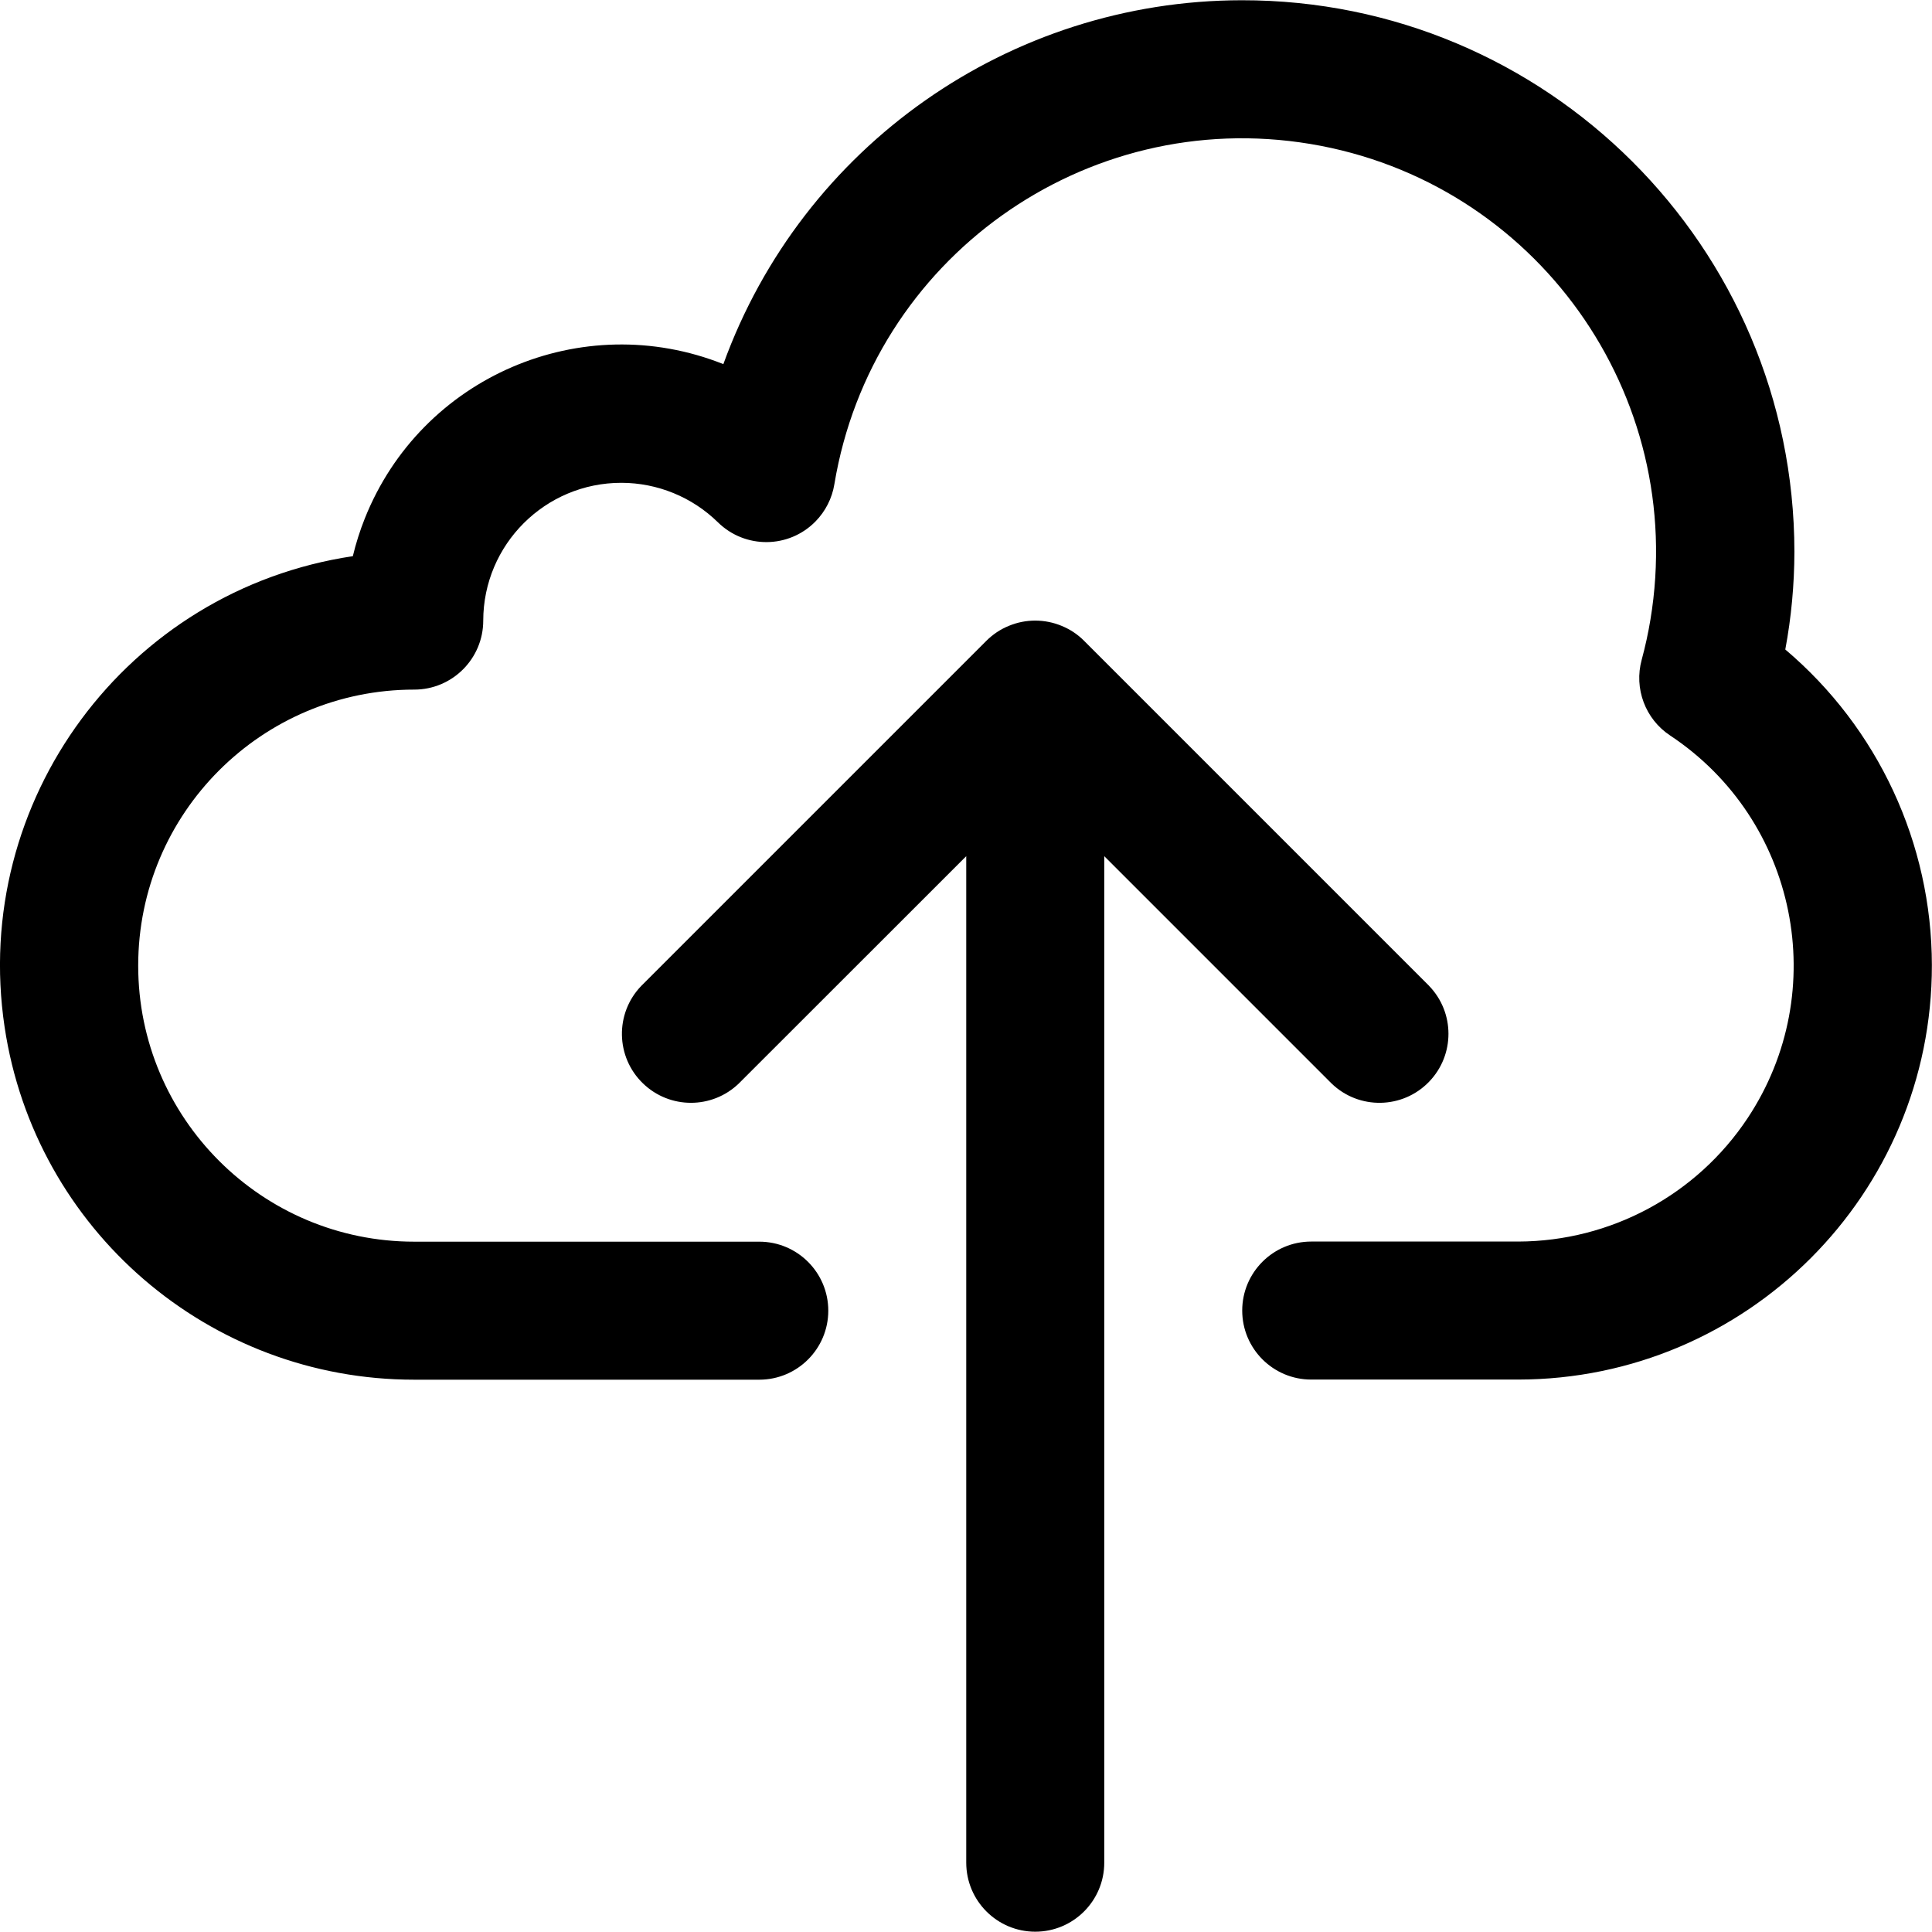<!-- Generated by IcoMoon.io -->
<svg version="1.1" xmlns="http://www.w3.org/2000/svg" width="32" height="32" viewBox="0 0 32 32">
<title>upload</title>
<path d="M29.57 10.758c0.1-0.534 0.15-1.077 0.151-1.621-0.006-5.050-4.105-9.139-9.155-9.133-3.844 0.005-7.275 2.413-8.585 6.027-2.346-0.934-5.005 0.211-5.939 2.557-0.081 0.203-0.147 0.412-0.198 0.624-3.746 0.56-6.328 4.051-5.768 7.797 0.502 3.359 3.388 5.845 6.785 5.843h5.715c0.631 0 1.143-0.512 1.143-1.143s-0.512-1.143-1.143-1.143h-5.715c-2.525 0-4.572-2.047-4.572-4.572s2.047-4.572 4.572-4.572c0.631 0 1.143-0.512 1.143-1.143 0.002-1.262 1.027-2.284 2.29-2.282 0.597 0.001 1.17 0.236 1.596 0.653 0.45 0.443 1.173 0.438 1.616-0.012 0.166-0.169 0.276-0.385 0.314-0.619 0.62-3.732 4.149-6.255 7.881-5.635s6.255 4.149 5.635 7.881c-0.037 0.223-0.085 0.443-0.144 0.661-0.131 0.477 0.059 0.985 0.472 1.257 2.104 1.396 2.678 4.233 1.282 6.337-0.845 1.273-2.27 2.040-3.799 2.044h-3.429c-0.631 0-1.143 0.512-1.143 1.143s0.512 1.143 1.143 1.143h3.429c3.787-0.004 6.855-3.077 6.851-6.864-0.002-2.016-0.891-3.929-2.43-5.23z"></path>
<path d="M23.671 16.329l-5.715-5.715c-0.106-0.107-0.233-0.191-0.373-0.248-0.28-0.116-0.594-0.116-0.873 0-0.14 0.057-0.266 0.141-0.373 0.248l-5.715 5.715c-0.439 0.454-0.426 1.178 0.028 1.616 0.443 0.428 1.145 0.428 1.588 0l3.766-3.764v16.671c0 0.631 0.512 1.143 1.143 1.143s1.143-0.512 1.143-1.143v-16.671l3.764 3.764c0.454 0.439 1.178 0.426 1.616-0.028 0.428-0.443 0.428-1.145-0-1.588z"></path>
</svg>
